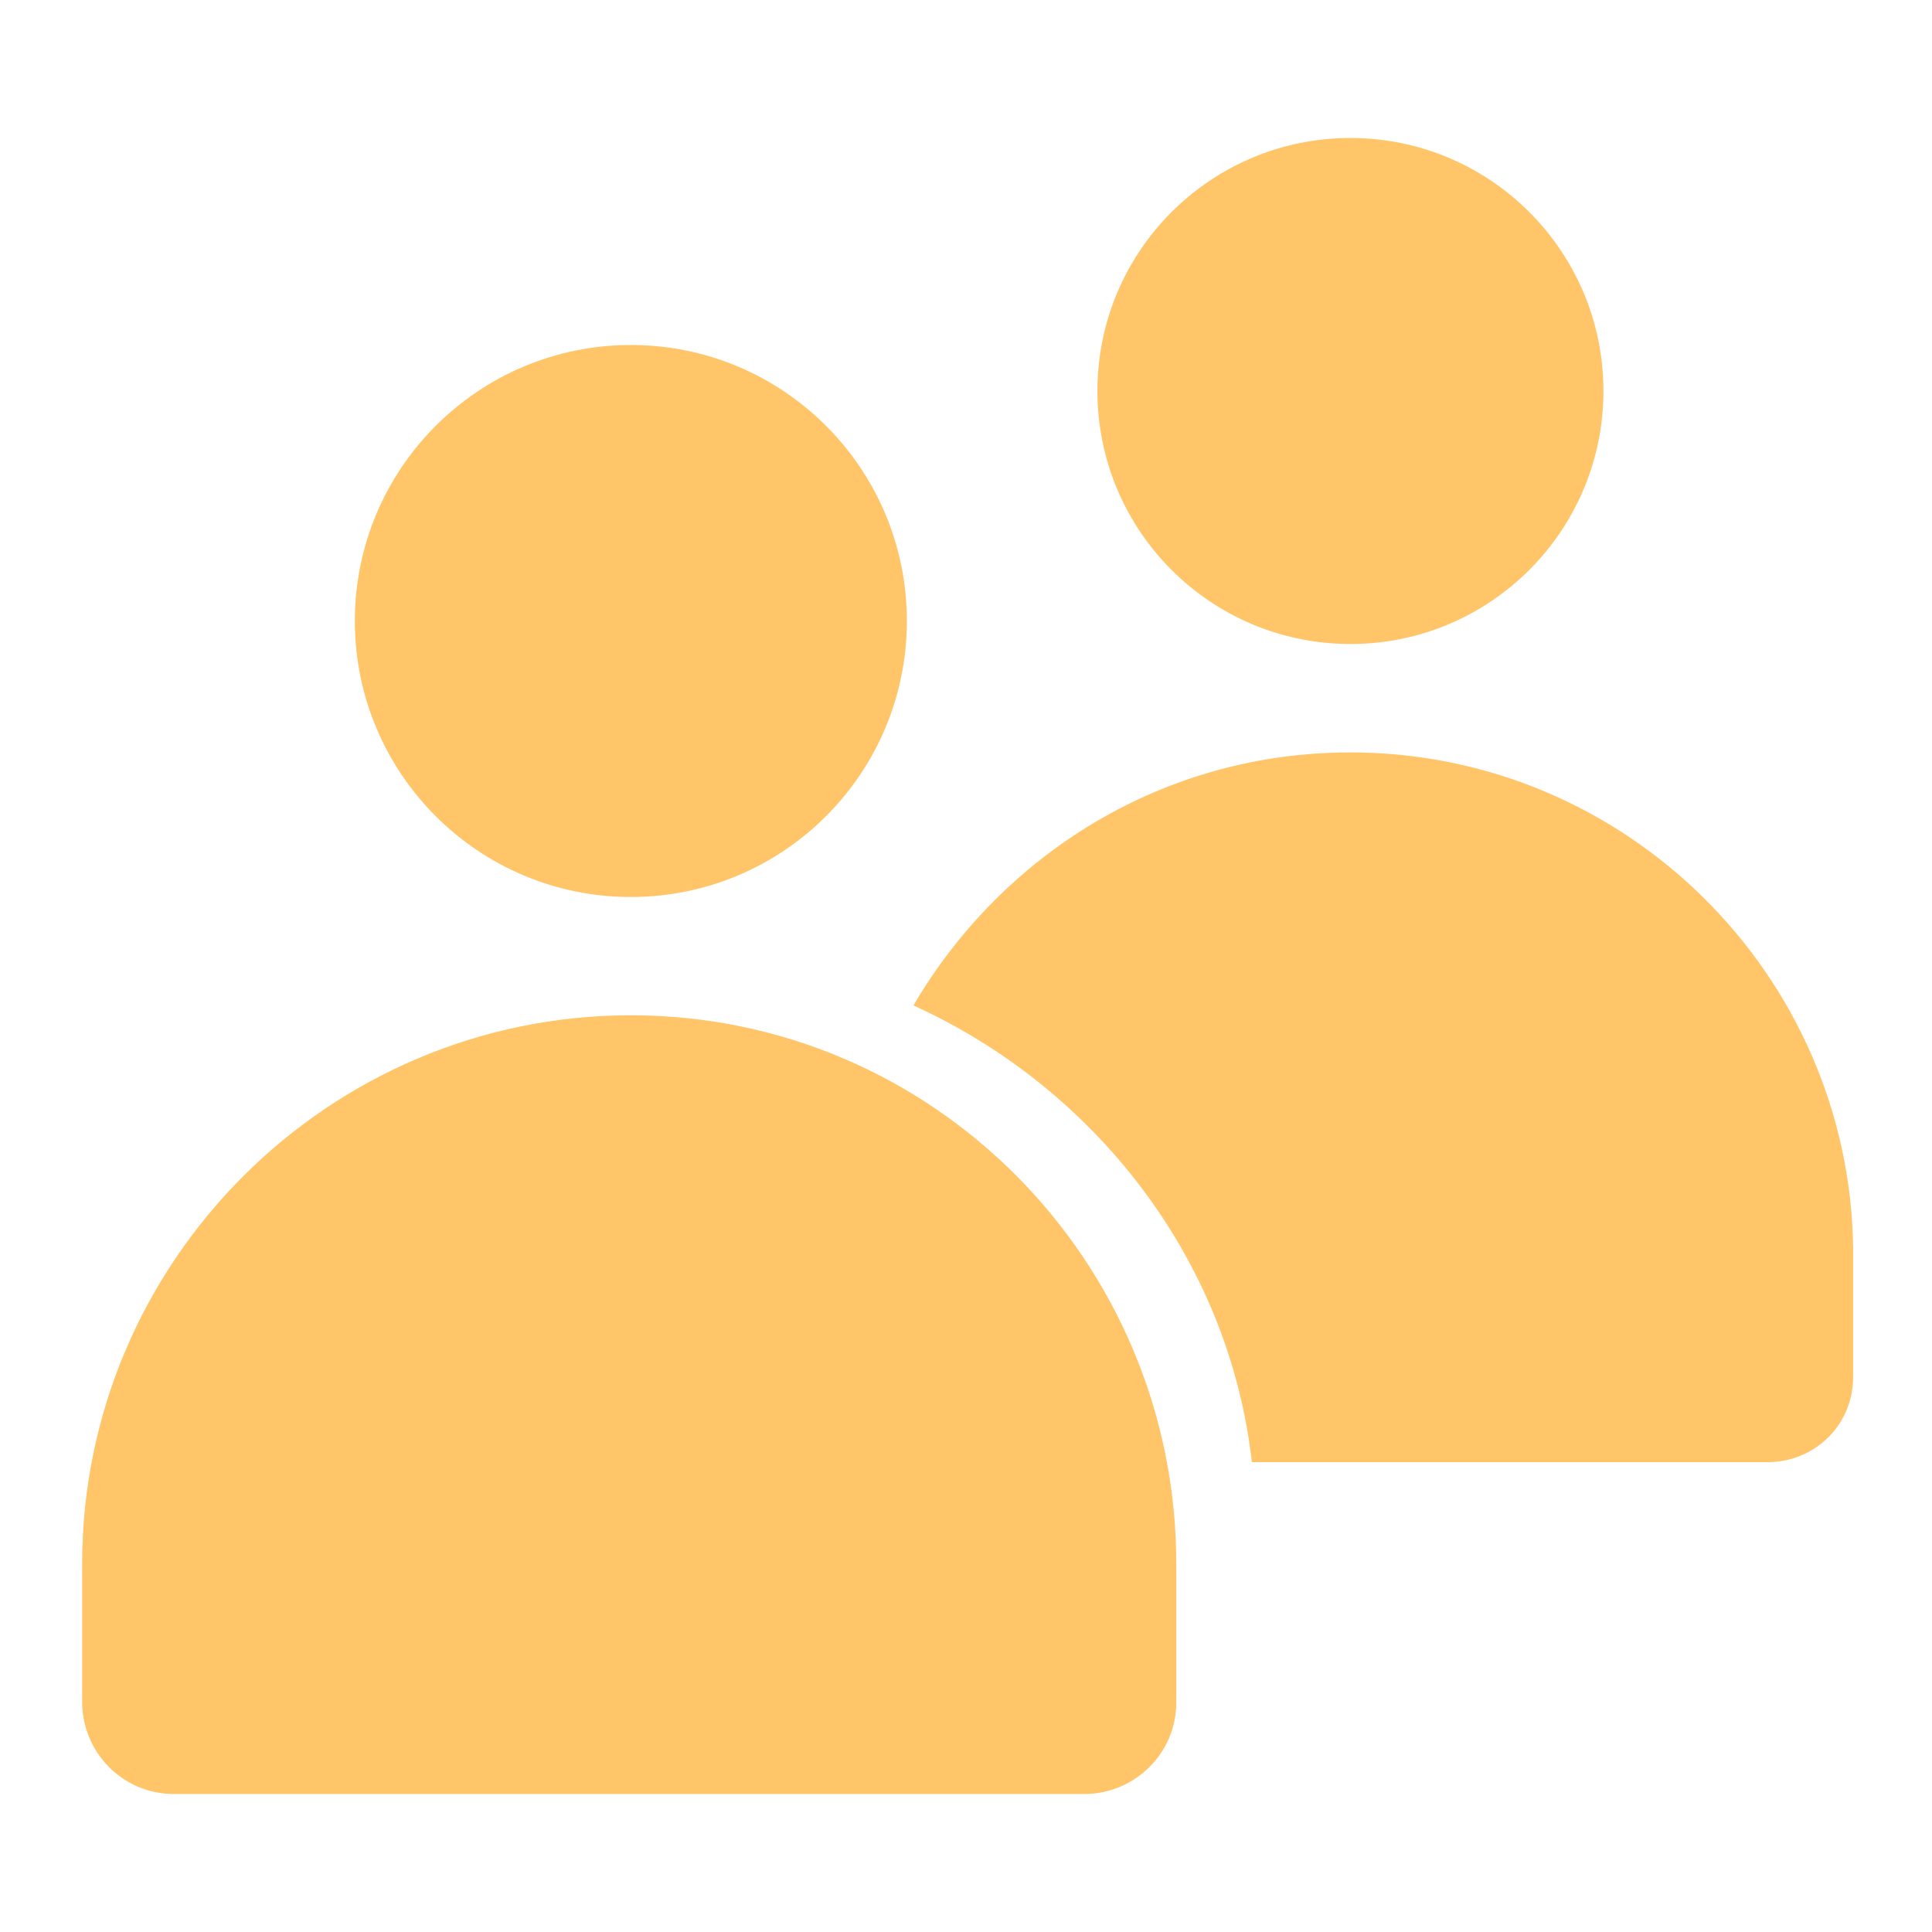 <?xml version="1.0" encoding="utf-8"?>
<!-- Generator: Adobe Illustrator 23.1.0, SVG Export Plug-In . SVG Version: 6.00 Build 0)  -->
<svg version="1.1" id="Layer_1" xmlns="http://www.w3.org/2000/svg" xmlns:xlink="http://www.w3.org/1999/xlink" x="0px" y="0px"
	 viewBox="0 0 58.8 58.8" style="enable-background:new 0 0 58.8 58.8;" xml:space="preserve">
<style type="text/css">
	.st0{fill:#FFC568;}
</style>
<path class="st0" d="M19.2,30.9L19.2,30.9c-9.2,0-16.7,7.5-16.7,16.7v4.2c0,1.5,1.2,2.8,2.8,2.8H33c1.5,0,2.8-1.2,2.8-2.8v-4.2
	C35.8,38.4,28.4,30.9,19.2,30.9z"/>
<circle class="st0" cx="19.2" cy="18.9" r="8.4"/>
<circle class="st0" cx="41.1" cy="11.9" r="7.7"/>
<path class="st0" d="M41.1,22.9L41.1,22.9c-5.7,0-10.6,3.1-13.3,7.7c5.5,2.5,9.6,7.7,10.3,13.9h15.7c1.4,0,2.6-1.1,2.6-2.6v-3.9
	C56.3,29.7,49.5,22.9,41.1,22.9z"/>
</svg>
